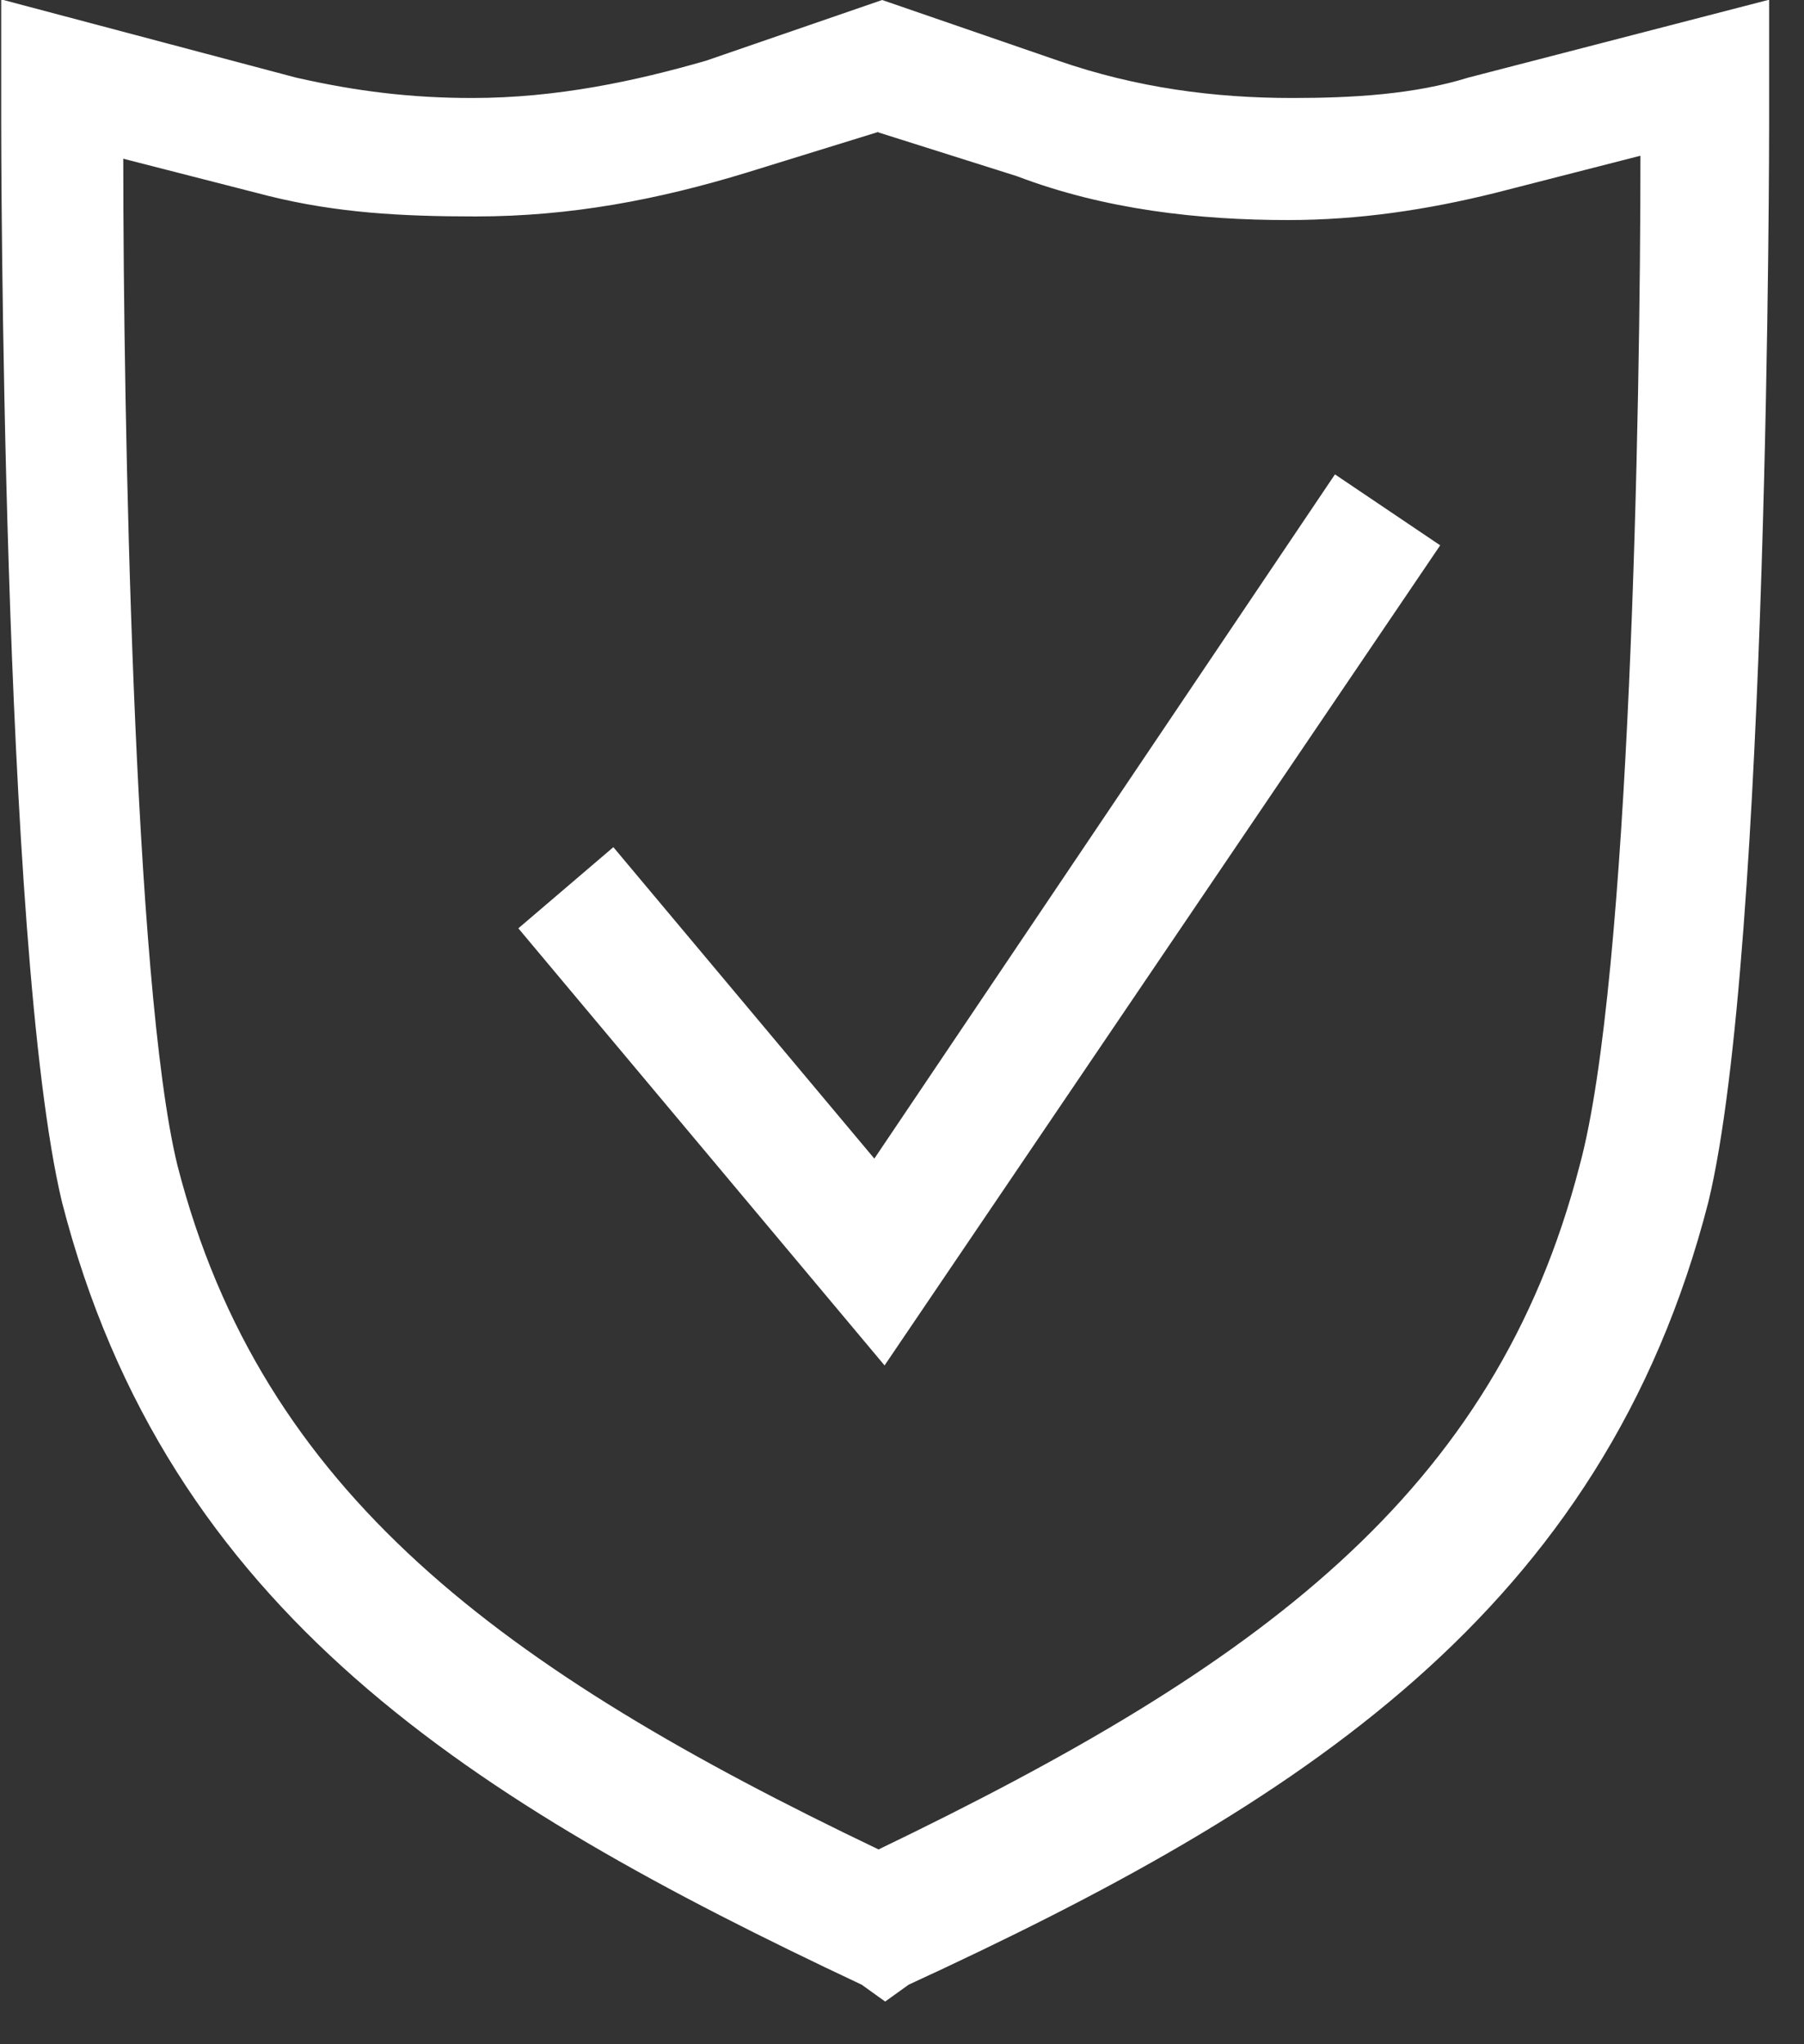 <?xml version="1.0" encoding="UTF-8"?> <svg xmlns="http://www.w3.org/2000/svg" width="30" height="34" viewBox="0 0 30 34" fill="none"><rect x="0" y="0" width="30" height="34" fill="#333333" stroke="none"/><path d="M14.6 2.2L16.91 2.93C18.38 3.49 19.95 3.66 21.42 3.66C22.6 3.66 23.73 3.49 24.86 3.21L27.28 2.59C27.28 6.76 27.11 16.28 26.27 19.38C24.86 24.85 20.92 27.72 14.61 30.76C8.36 27.77 4.35 24.84 2.95 19.38C2.22 16.39 2.05 6.87 2.05 2.64L4.47 3.26C5.6 3.54 6.67 3.6 7.91 3.6C9.49 3.6 10.95 3.32 12.42 2.87L14.62 2.19M29.44 -0.01L24.42 1.29C23.52 1.57 22.5 1.63 21.49 1.63C20.19 1.63 18.9 1.46 17.6 1.01L14.67 -9.76585e-06L11.74 1.01C10.56 1.35 9.26 1.63 7.85 1.63C6.84 1.63 5.93 1.52 4.92 1.29L0.02 -0.01V2.07C0.02 2.07 0.02 15.76 1.03 19.99C2.78 26.81 7.85 29.96 14.33 33.01L14.72 33.29L15.11 33.01C21.59 30.02 26.66 26.81 28.41 19.99C29.42 15.82 29.42 2.07 29.42 2.07V-9.76585e-06L29.44 -0.01Z" fill="white"></path><path d="M14.71 22.71L8.62 15.44L10.2 14.09L14.54 19.27L22.2 7.89L23.95 9.07L14.71 22.71Z" fill="white"></path></svg> 